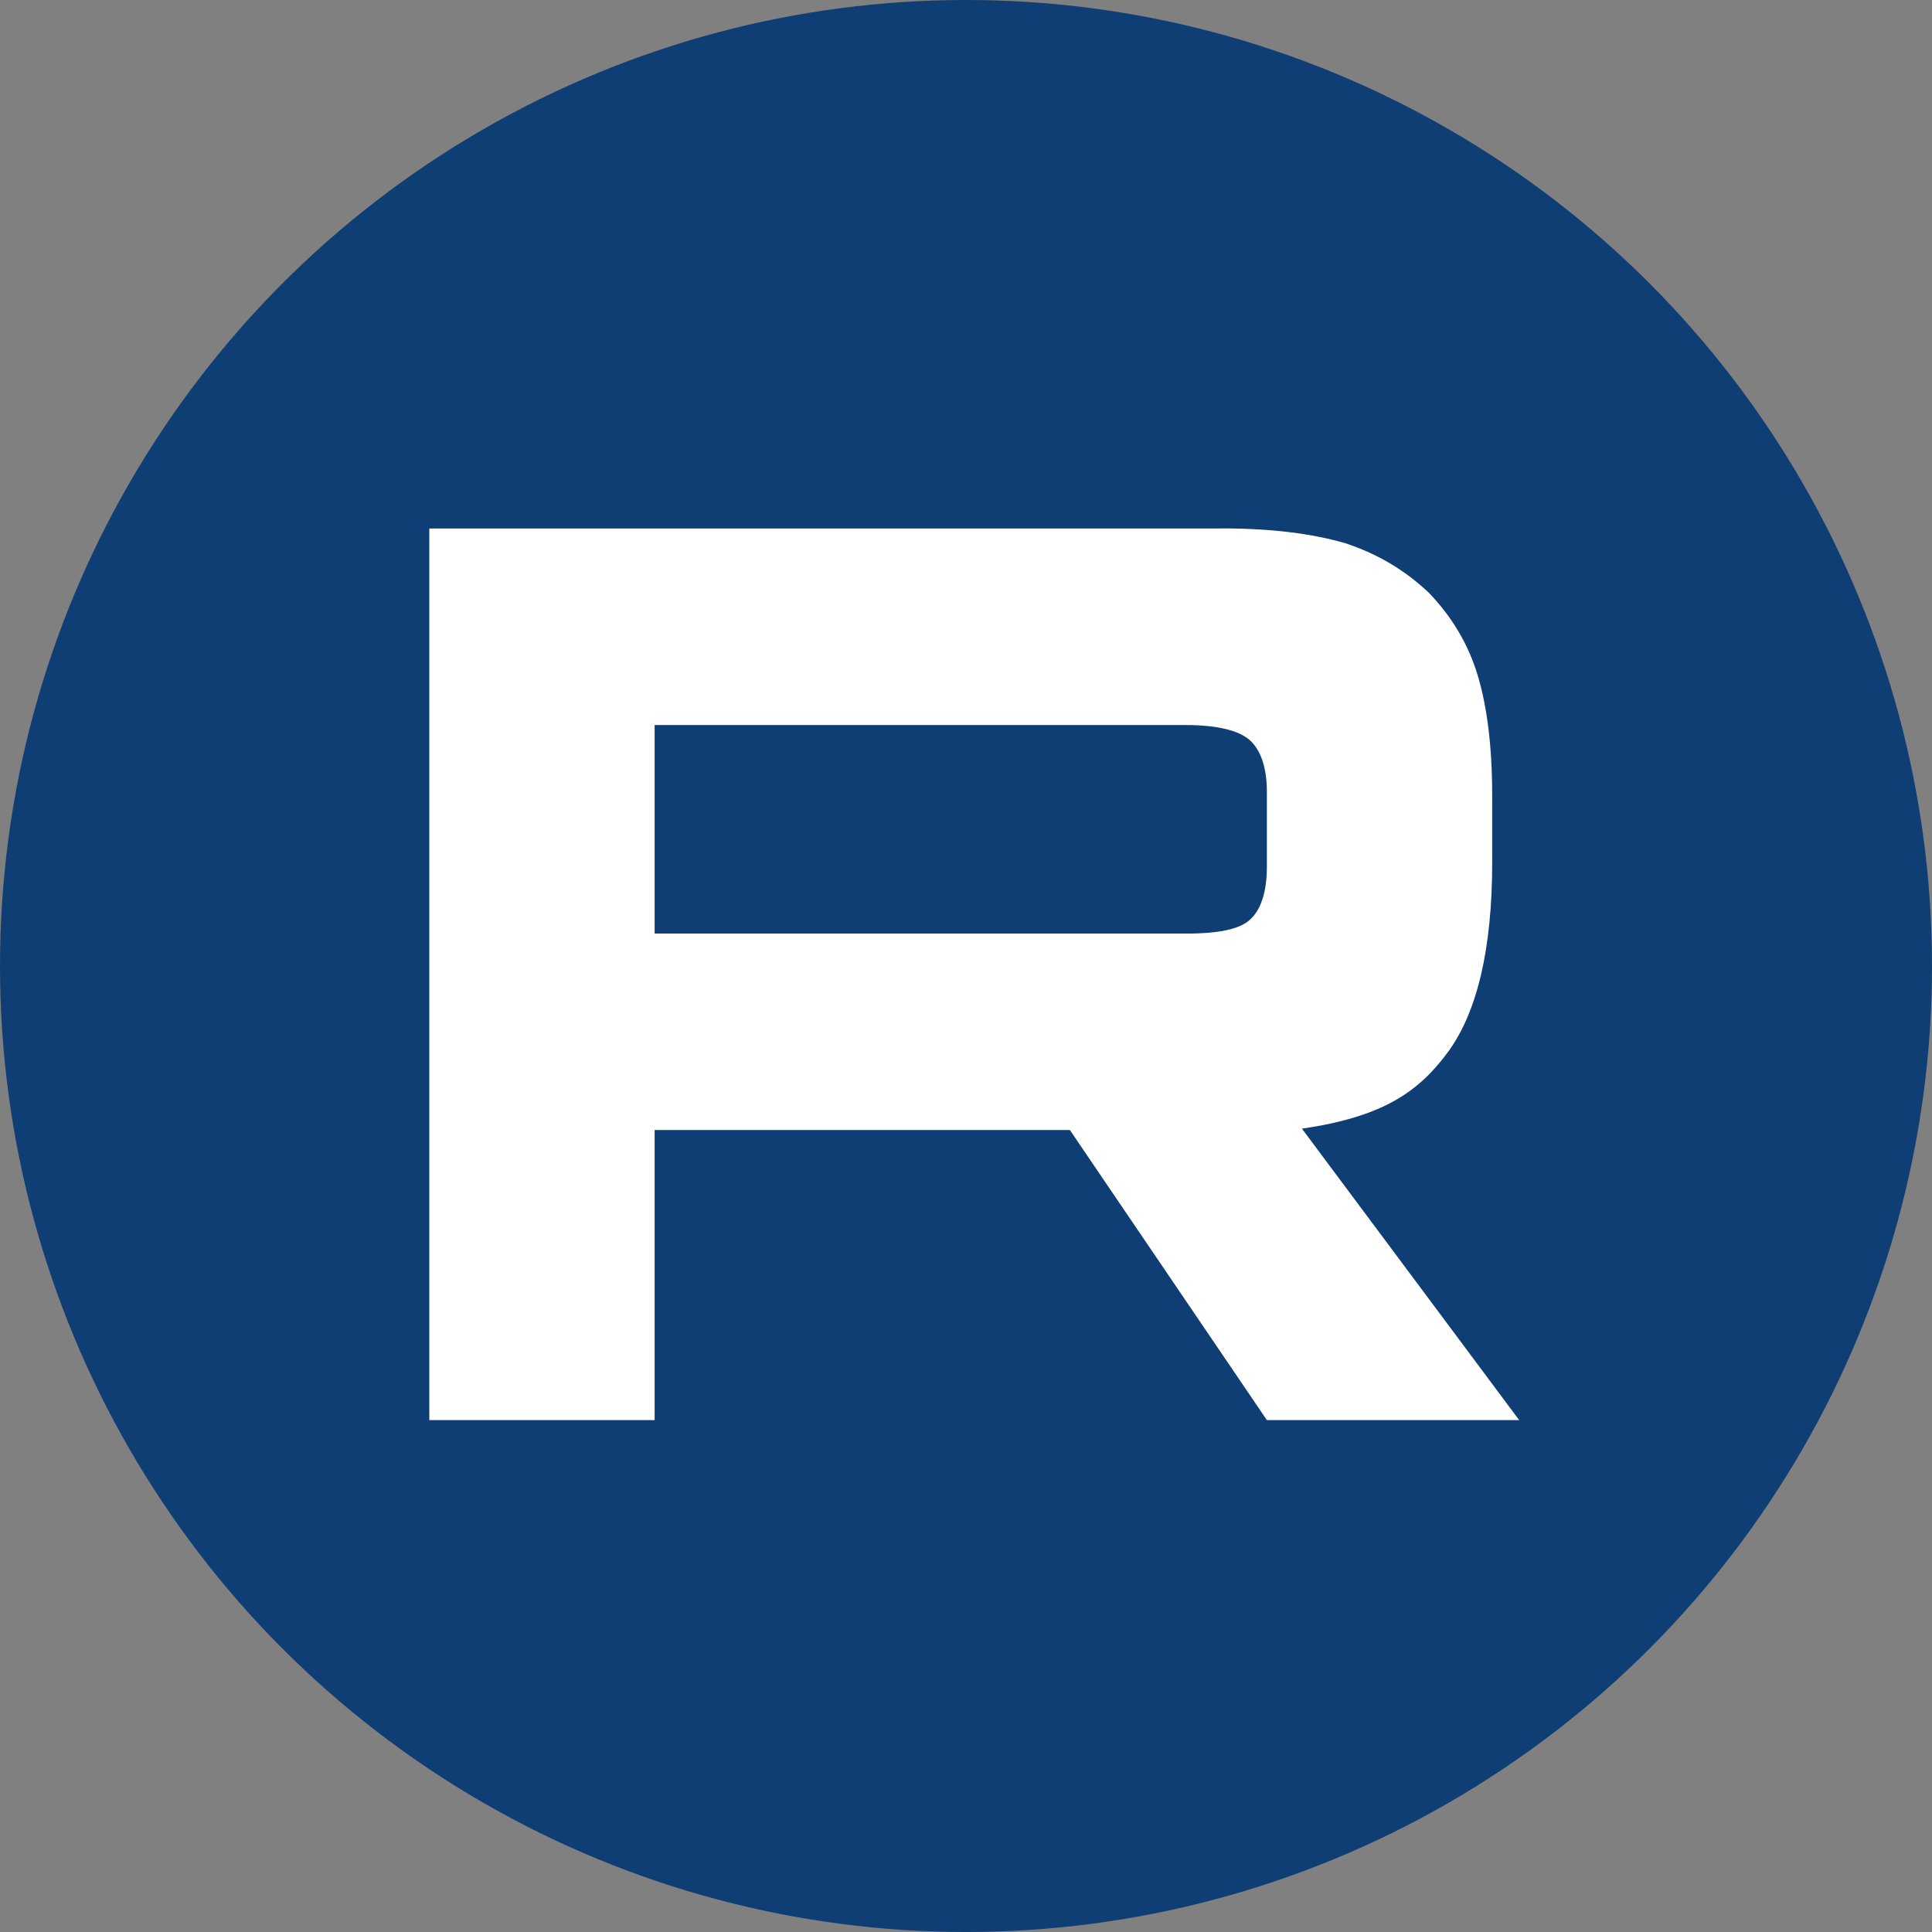 <?xml version="1.0" encoding="UTF-8"?> <svg xmlns="http://www.w3.org/2000/svg" width="117" height="117" viewBox="0 0 117 117" fill="none"><rect x="0" y="0" width="117" height="117" fill="#808080" stroke="none"/><circle cx="58.5" cy="58.5" r="58.5" fill="#0E3E73"></circle><path d="M71.817 56.534H39.644V43.908H71.817C73.697 43.908 75.003 44.233 75.659 44.8C76.315 45.368 76.721 46.42 76.721 47.957V52.491C76.721 54.11 76.315 55.162 75.659 55.73C75.003 56.297 73.697 56.539 71.817 56.539V56.534ZM74.025 32.005H26V86H39.644V68.433H64.79L76.721 86H92L78.845 68.351C83.695 67.638 85.873 66.164 87.669 63.735C89.465 61.306 90.366 57.422 90.366 52.239V48.19C90.366 45.116 90.037 42.687 89.465 40.825C88.892 38.963 87.914 37.343 86.524 35.889C85.055 34.512 83.421 33.542 81.458 32.892C79.496 32.325 77.044 32 74.025 32V32.005Z" fill="white"></path></svg> 